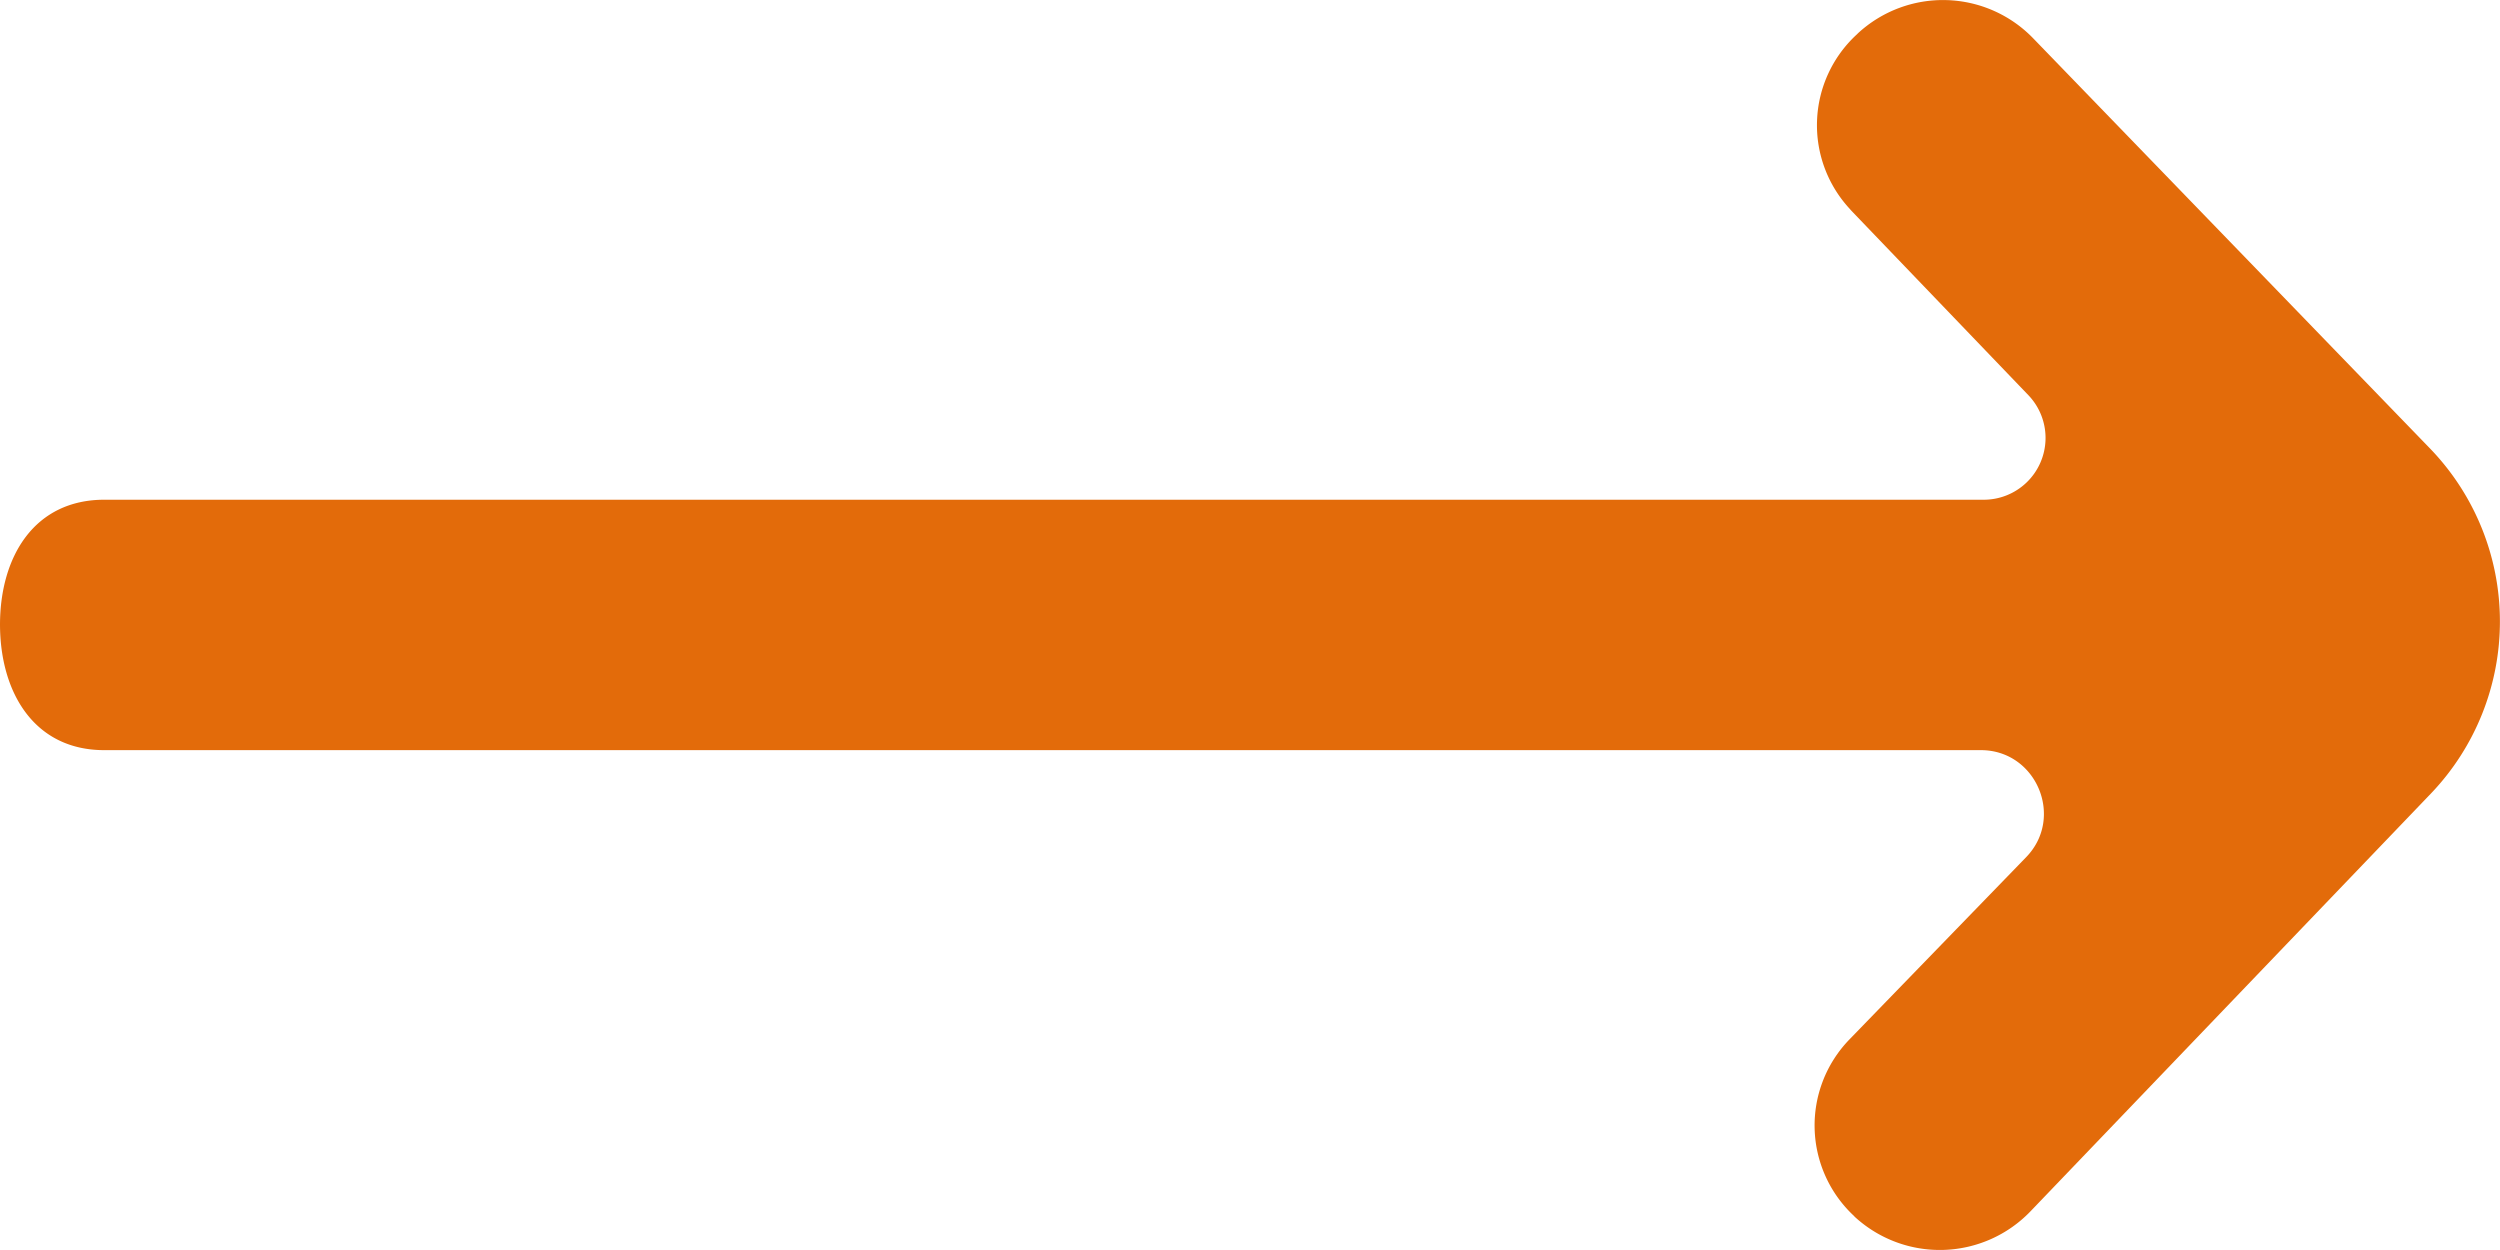 <svg width="18" height="9" xmlns="http://www.w3.org/2000/svg"><path d="M13.323 1.51l1.282 1.336a.445.445 0 01-.33.752H.751C.25 3.598 0 4.003 0 4.5v-.007c0 .498.25.908.75.908h13.512c.4 0 .604.485.326.771l-1.274 1.314a.89.89 0 00.036 1.27l.002.003a.905.905 0 001.268-.038l2.884-3.009a1.793 1.793 0 00-.006-2.481L14.64.277a.903.903 0 00-1.262-.038l-.009.009a.887.887 0 00-.045 1.262" fill="#e36b0a" fill-rule="evenodd"/></svg>
